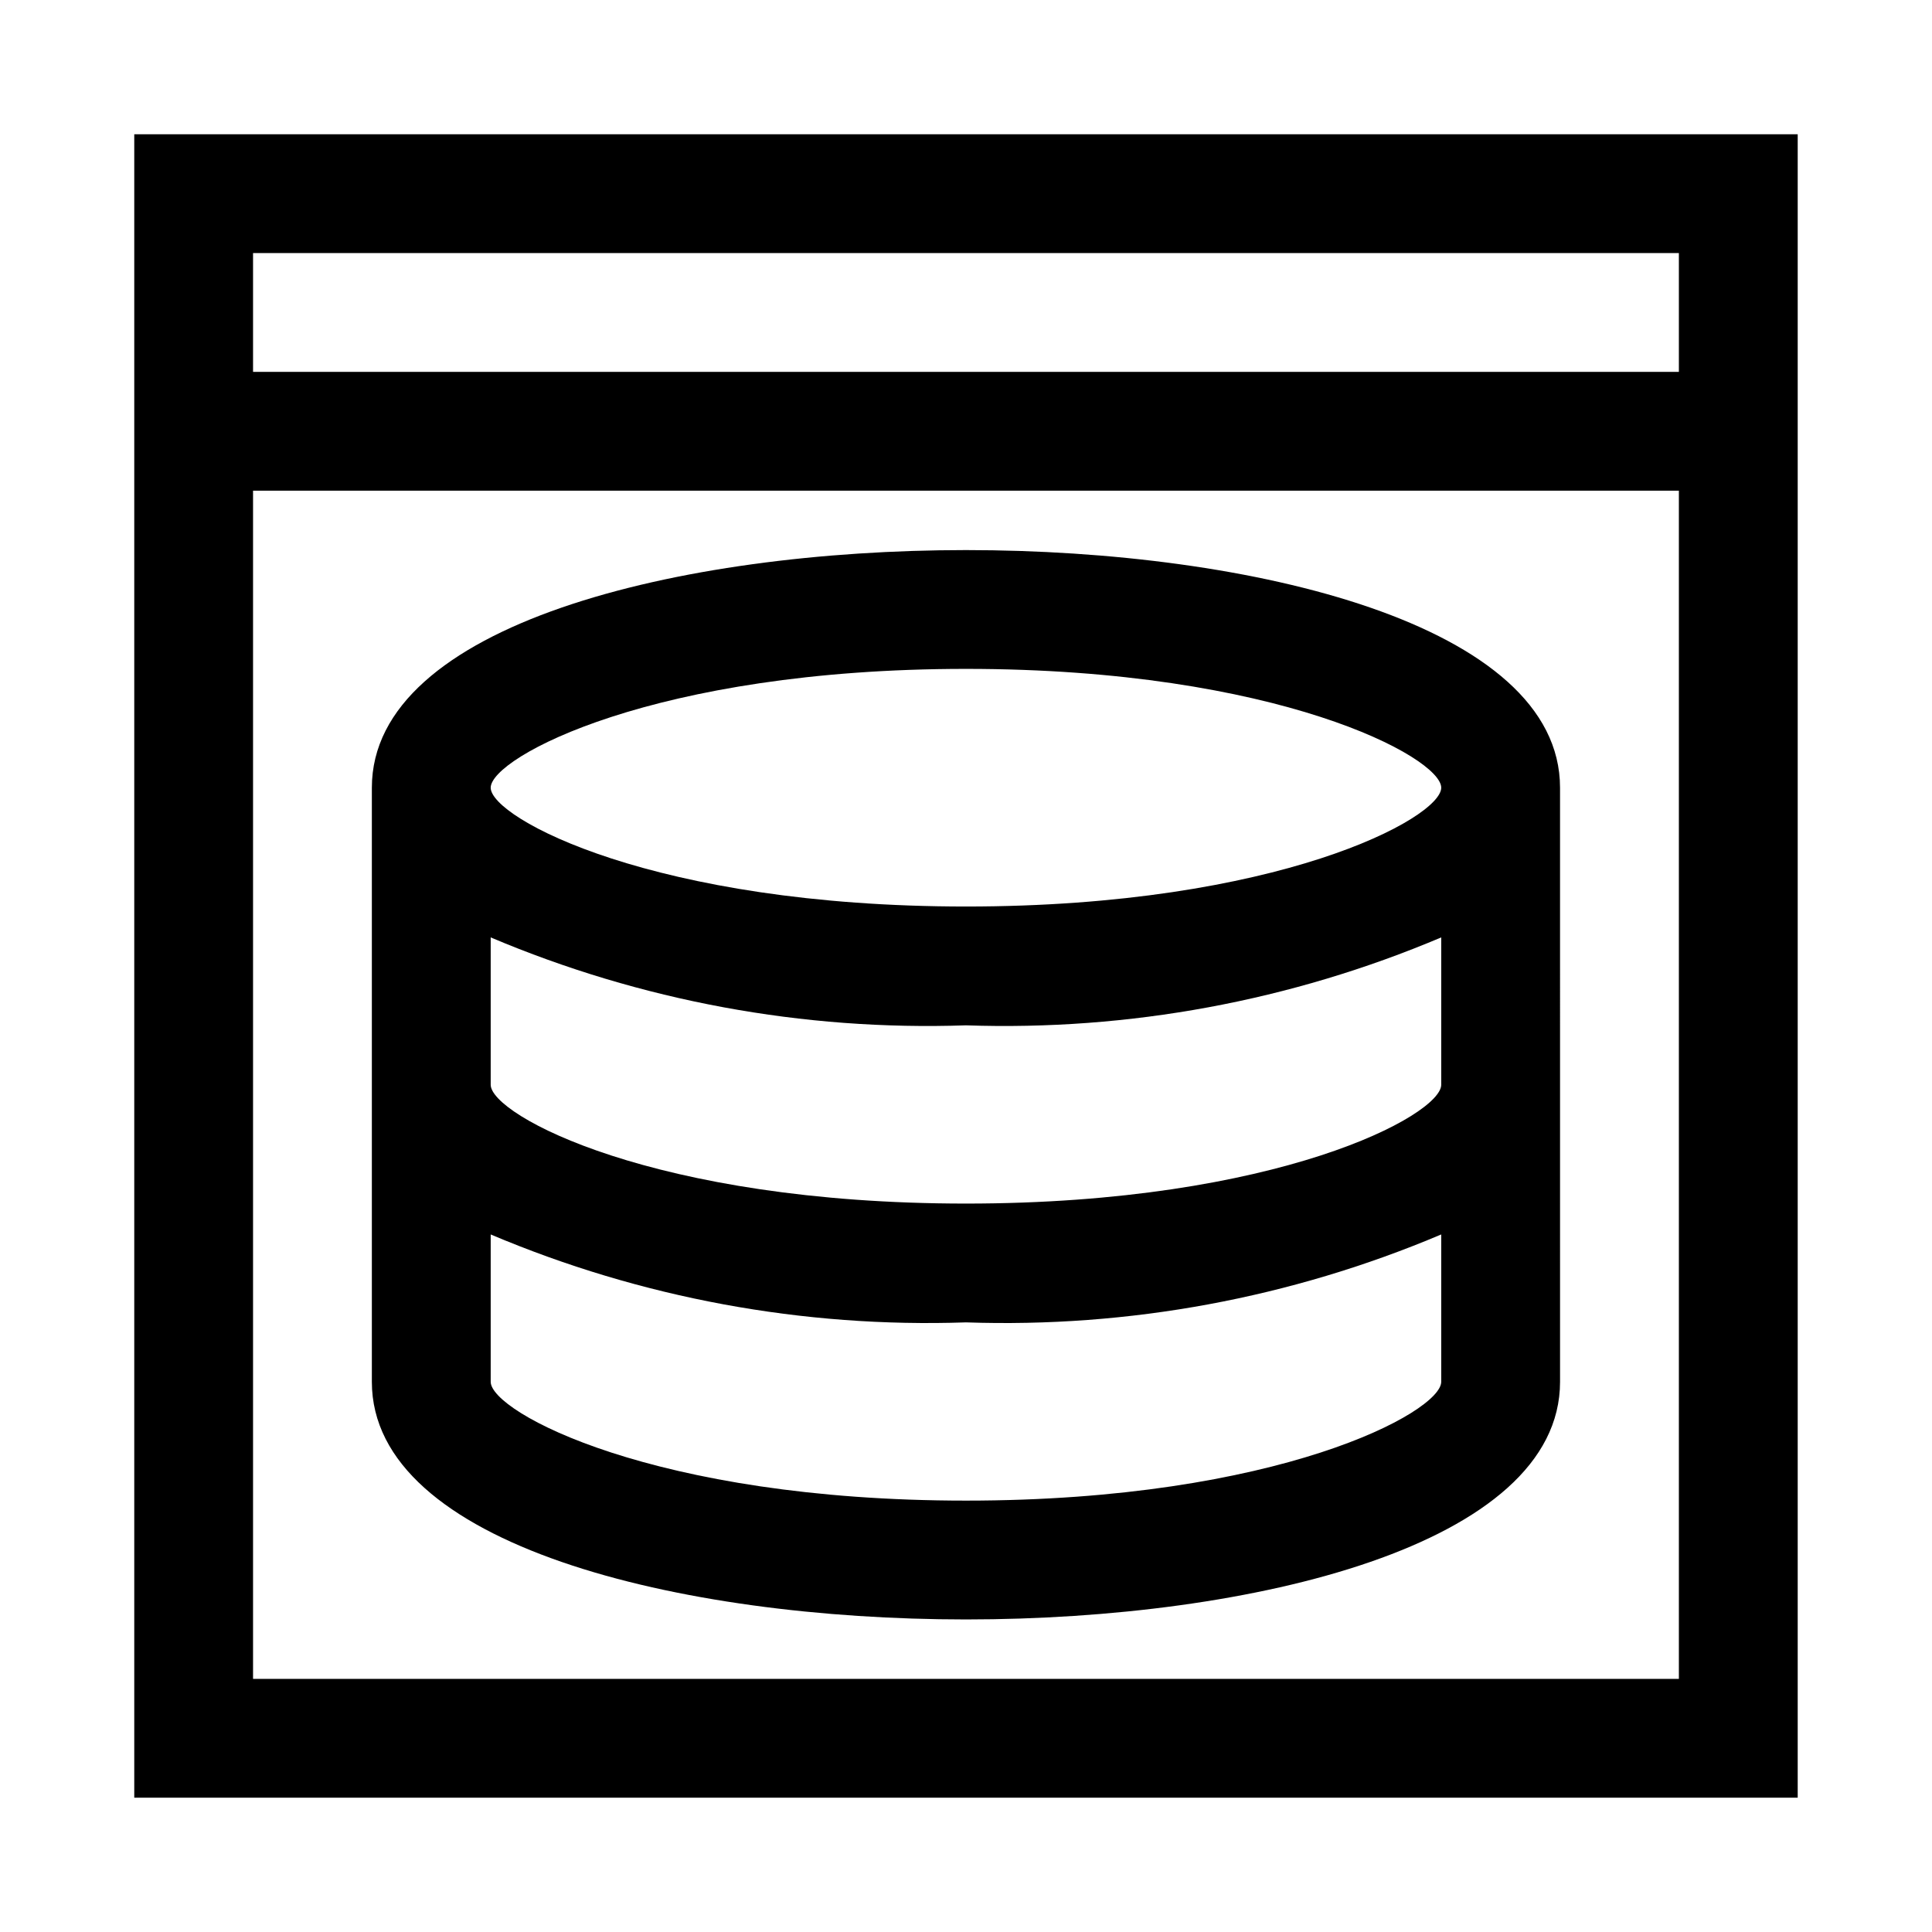 <?xml version="1.0" encoding="UTF-8"?>
<!-- Uploaded to: ICON Repo, www.svgrepo.com, Generator: ICON Repo Mixer Tools -->
<svg fill="#000000" width="800px" height="800px" version="1.1" viewBox="144 144 512 512" xmlns="http://www.w3.org/2000/svg">
 <path d="m179.58 179.58v440.83h440.83v-440.83zm409.34 409.34h-377.86v-314.88h377.86zm-377.86-346.37v-31.488h377.86v31.488zm188.93 330.62c75.887 0 157.44-19.68 157.44-62.977l-0.004-157.44c0-43.297-81.555-62.977-157.44-62.977-75.883 0-157.44 19.68-157.44 62.977v157.44c0 43.297 81.555 62.977 157.44 62.977zm0-251.91c82.656 0 125.95 23.457 125.95 31.488s-43.297 31.488-125.95 31.488-125.95-23.457-125.95-31.488c0-8.027 43.297-31.488 125.95-31.488zm-125.95 71.164c39.789 16.832 82.773 24.785 125.95 23.301 43.176 1.484 86.16-6.469 125.95-23.301v39.047c0 8.031-43.297 31.488-125.95 31.488s-125.95-23.457-125.95-31.488zm0 102.02v-23.301c39.789 16.836 82.773 24.785 125.95 23.301 43.176 1.484 86.16-6.465 125.95-23.301v39.047c0 8.031-43.297 31.488-125.95 31.488s-125.95-23.457-125.95-31.488z"/>
</svg>